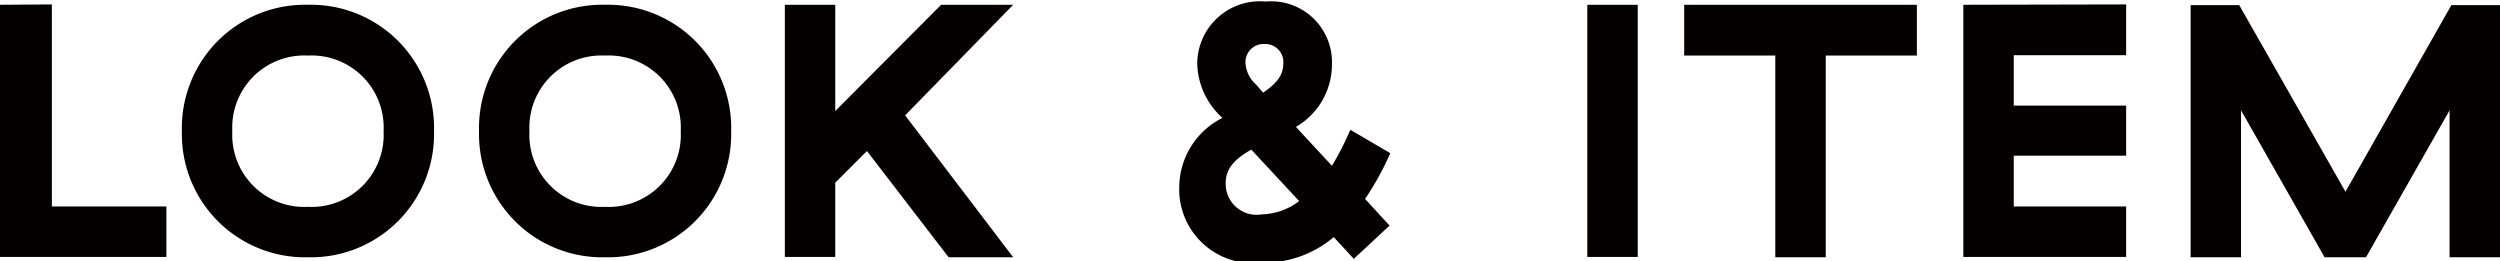 <svg xmlns="http://www.w3.org/2000/svg" width="24.49mm" height="2.56mm" viewBox="0 0 69.41 7.25"><title>アセット 1</title><g id="f84f3fc7-b010-4243-8c1f-e08770de8025" data-name="レイヤー 2"><g id="b74a4cd6-81e8-47d3-998b-e42d090e895b" data-name="レイヤー 1"><path d="M-190.62-2313.56v7H-186v-1.4h-3.18v-5.61Zm5.05,3.51a3.42,3.42,0,0,0,3.5,3.5,3.42,3.42,0,0,0,3.5-3.5,3.42,3.42,0,0,0-3.5-3.51,3.42,3.42,0,0,0-3.5,3.51Zm5.6,0a2,2,0,0,1-2.1,2.1,2,2,0,0,1-2.1-2.1,2,2,0,0,1,2.1-2.1,2,2,0,0,1,2.1,2.1Zm2.65,0a3.42,3.42,0,0,0,3.5,3.5,3.42,3.42,0,0,0,3.5-3.5,3.42,3.42,0,0,0-3.5-3.51,3.42,3.42,0,0,0-3.5,3.51Zm5.6,0a2,2,0,0,1-2.1,2.1,2,2,0,0,1-2.1-2.1,2,2,0,0,1,2.1-2.1,2,2,0,0,1,2.1,2.1Zm7.45,3.5h1.78l-3-3.94,3-3.07h-2l-2.94,2.95v-2.95h-1.4v7h1.4v-2.06l.88-.88,2.26,2.94Zm8.52-4.8a.86.86,0,0,1-.29-.6.5.5,0,0,1,.53-.52.5.5,0,0,1,.52.54c0,.36-.23.58-.56.81l-.2-.23Zm.16,3.61a.86.86,0,0,1-1-.87c0-.43.28-.68.71-.93l1.33,1.43a1.79,1.79,0,0,1-1.06.37Zm2.55,1.24,1-.93-.68-.74a8,8,0,0,0,.7-1.27l-1.11-.65a7.89,7.89,0,0,1-.51,1l-1-1.08a2,2,0,0,0,1-1.73,1.69,1.69,0,0,0-1.84-1.75,1.74,1.74,0,0,0-1.9,1.73,2.09,2.09,0,0,0,.7,1.5,2.17,2.17,0,0,0-1.2,1.93,2.05,2.05,0,0,0,2.29,2.09,3,3,0,0,0,2-.71l.6.65Zm6.49-7.06v7h1.4v-7Zm9.15,1.41v-1.41h-6.46v1.41h2.53v5.6h1.4v-5.6Zm1.29-1.41v7h4.52v-1.4h-3.12v-1.41h3.12v-1.39h-3.12v-1.4h3.12v-1.41Zm7.71,2.93,2.32,4.08h1.15l2.32-4.08v4.08h1.4v-7h-1.35l-2.94,5.18-2.95-5.18h-1.35v7h1.4v-4.08Z" transform="translate(190.62 2313.69)" style="fill:#040000"/></g></g></svg>